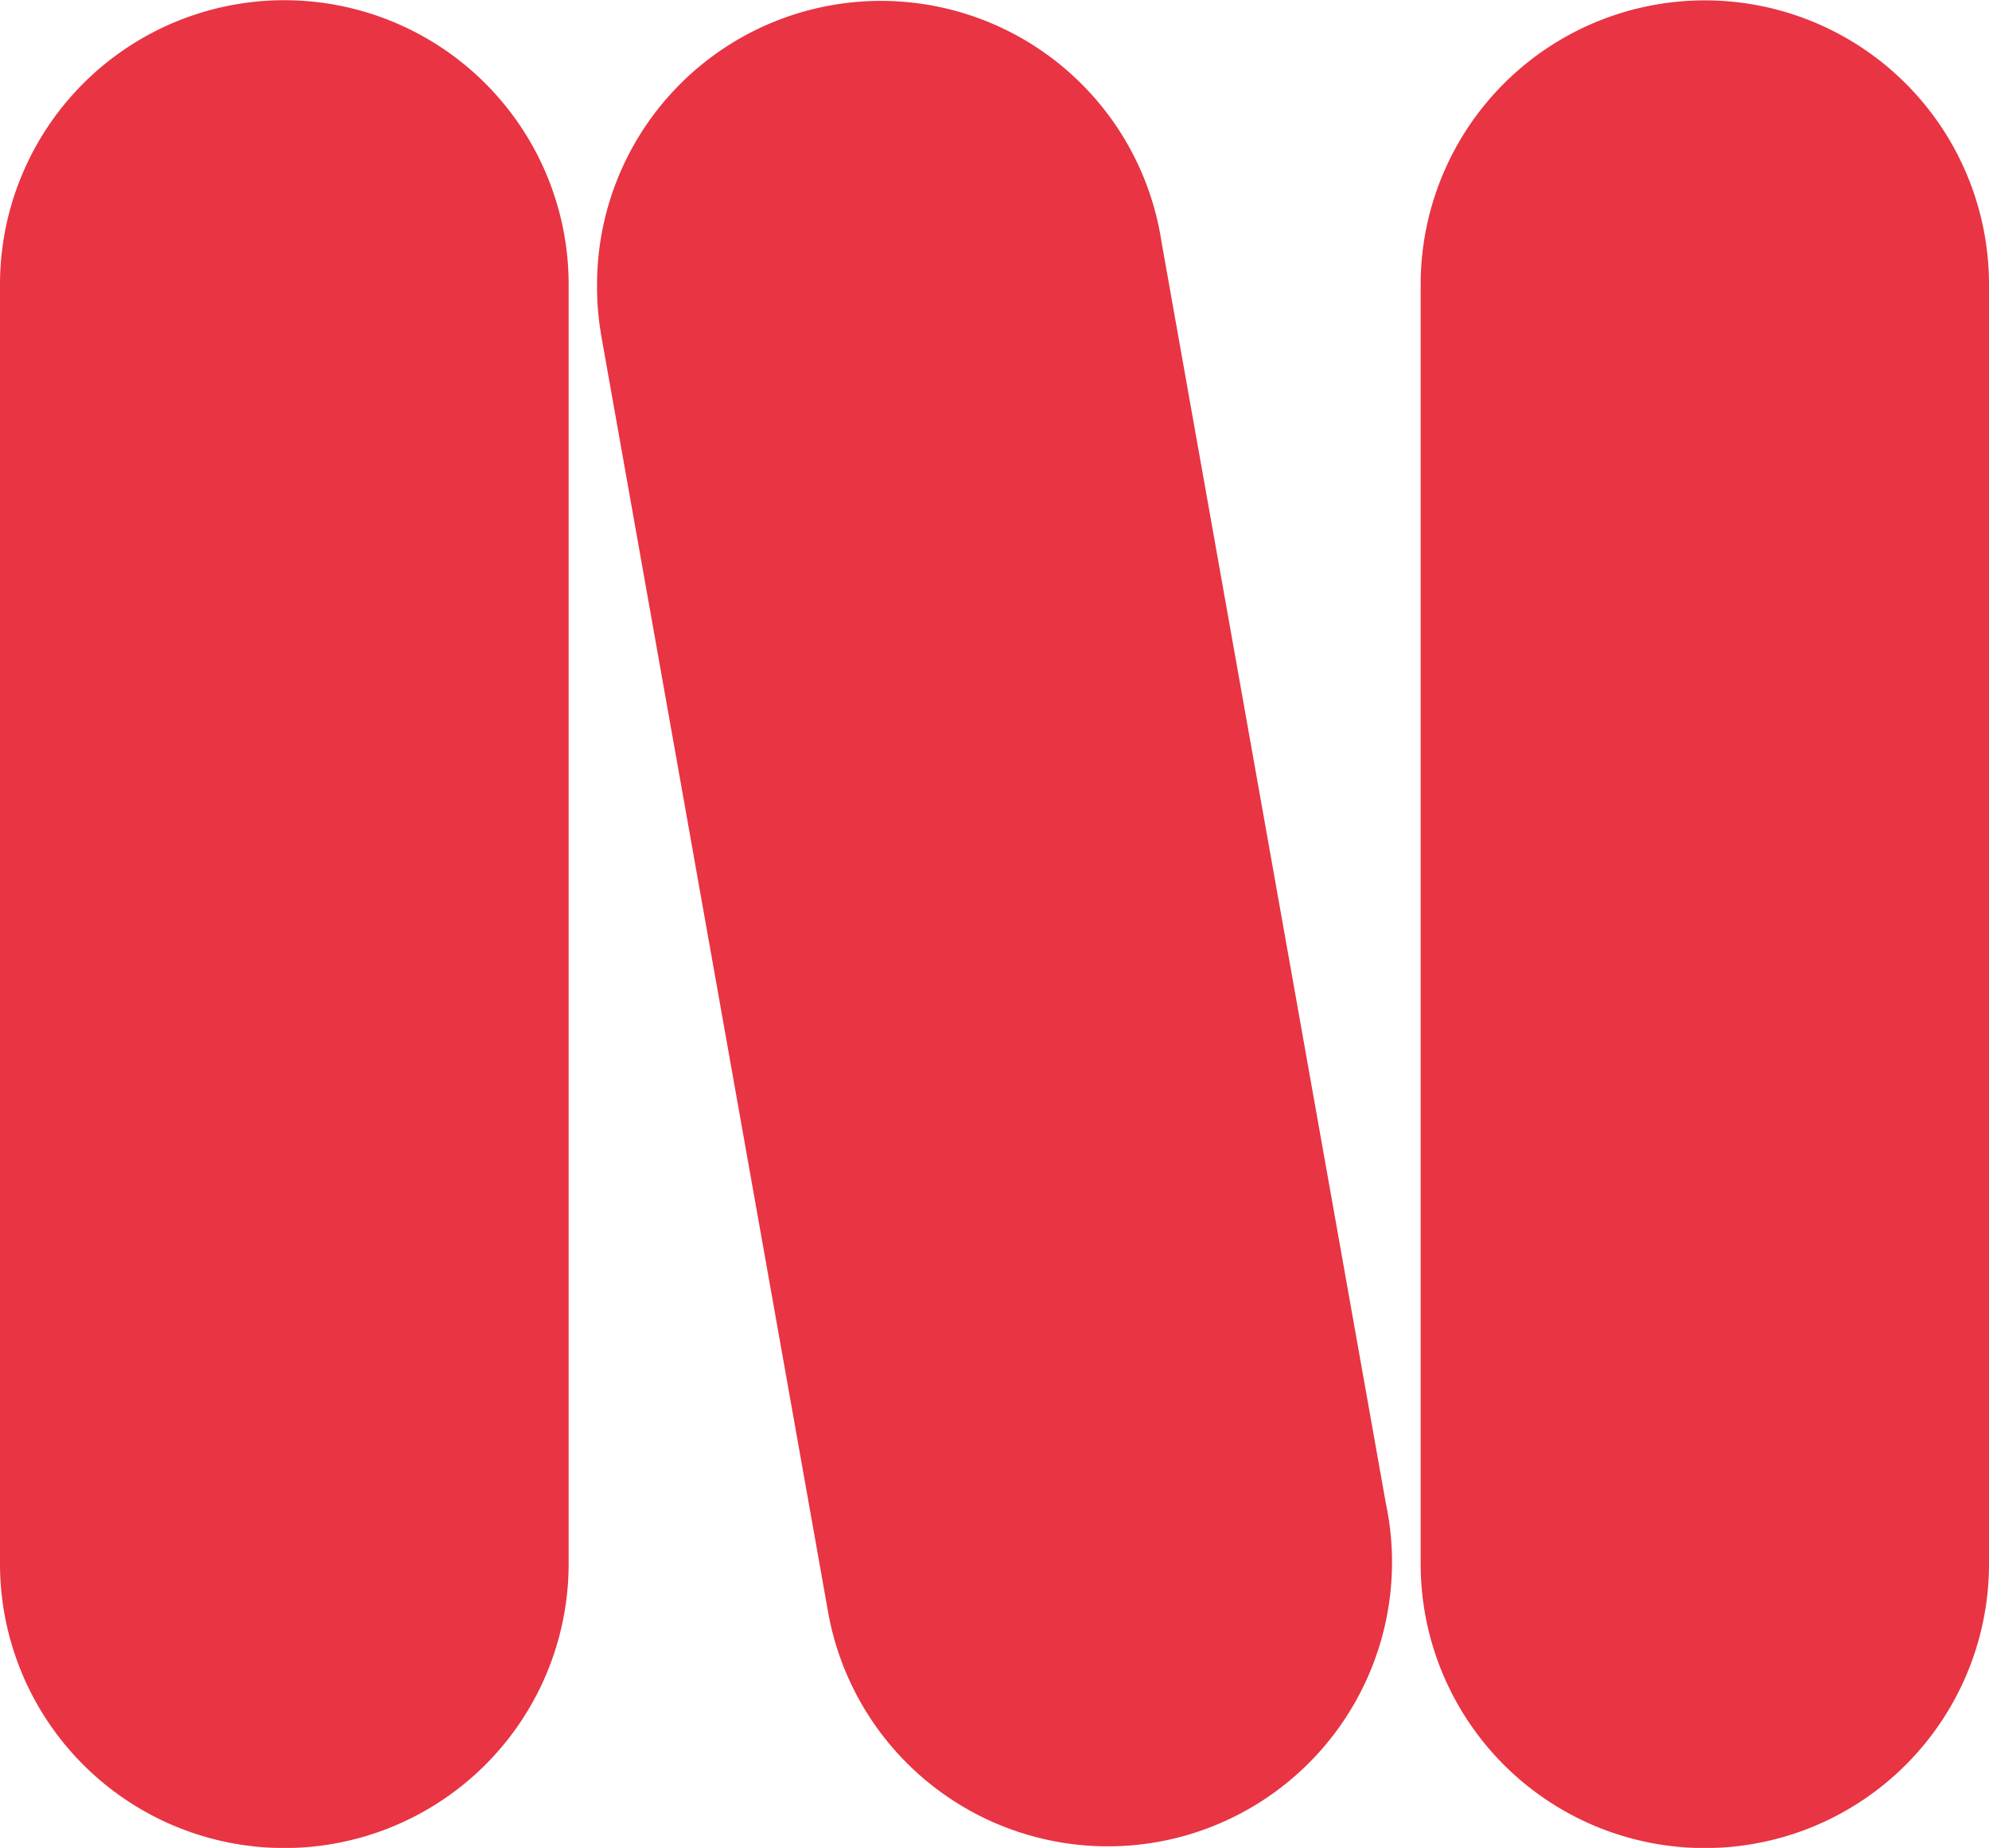 <svg xmlns="http://www.w3.org/2000/svg" width="32.288" height="30" viewBox="0 0 32.288 30">
  <g id="グループ_163873" data-name="グループ 163873" transform="translate(-959.856 -327.981)">
    <path id="パス_83610" data-name="パス 83610" d="M969.087,332.6a4.615,4.615,0,1,0-9.231,0v20.768a4.615,4.615,0,1,0,9.231,0Z" fill="#e83443"/>
    <path id="パス_83611" data-name="パス 83611" d="M992.144,332.6a4.613,4.613,0,0,0-9.226,0v20.768a4.613,4.613,0,1,0,9.226.006V332.6Z" fill="#e83443"/>
    <path id="パス_83612" data-name="パス 83612" d="M982.359,352.422l-3.647-20.509a4.608,4.608,0,0,0-9.164.688,4.544,4.544,0,0,0,.064.8v.005l3.689,20.76a4.613,4.613,0,0,0,9.078-1.646c-.006-.033-.013-.065-.019-.1" fill="#e83443"/>
  </g>
</svg>
